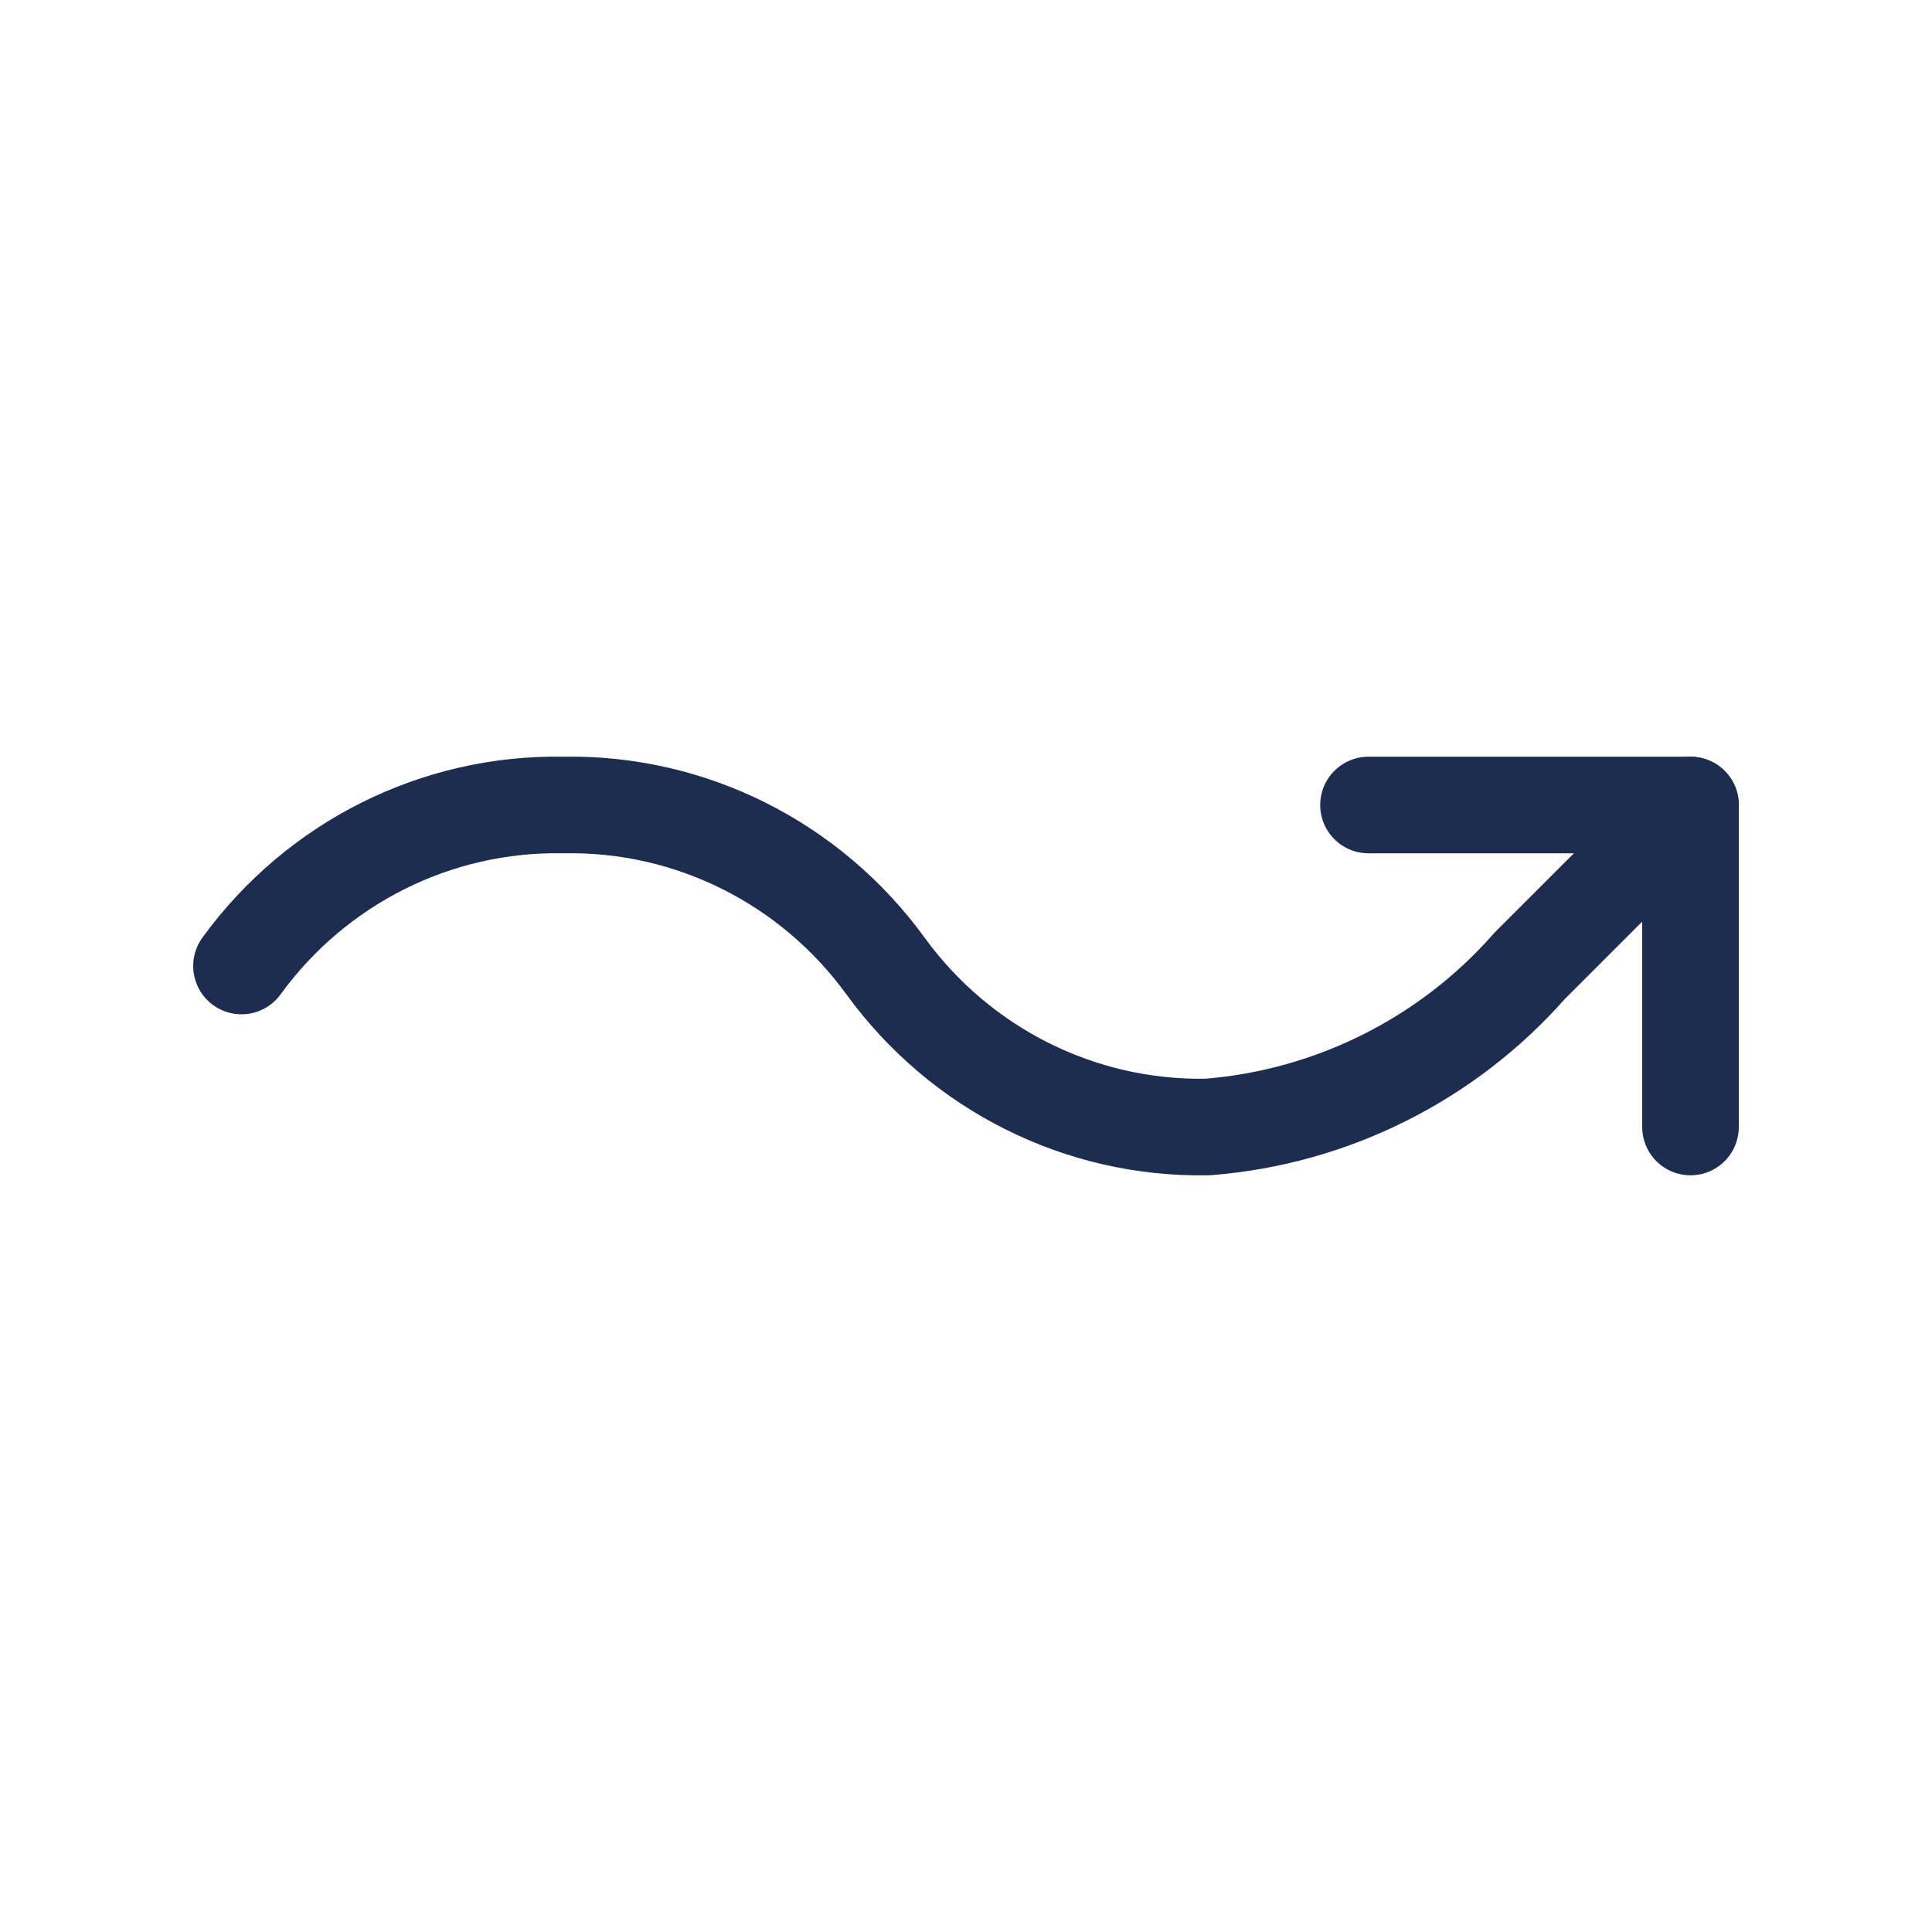 <?xml version="1.0" encoding="UTF-8"?>
<!-- Generator: Adobe Illustrator 27.2.0, SVG Export Plug-In . SVG Version: 6.00 Build 0)  -->
<svg xmlns="http://www.w3.org/2000/svg" xmlns:xlink="http://www.w3.org/1999/xlink" version="1.1" id="Laag_1" x="0px" y="0px" width="24px" height="24px" viewBox="0 0 24 24" xml:space="preserve">
<g>
	<path id="Path_670004" fill="none" d="M0,0h24v24H0V0z"></path>
	<path id="Path_670005" fill="none" stroke="#1D2D50" stroke-width="1.2" stroke-linecap="round" stroke-linejoin="round" d="M17,10   h4v4"></path>
	<path id="Path_670006" fill="none" stroke="#1D2D50" stroke-width="1.2" stroke-linecap="round" stroke-linejoin="round" d="M3,12   c0.93-1.28,2.42-2.03,4-2c1.58-0.03,3.07,0.72,4,2s2.42,2.03,4,2c1.54-0.12,2.98-0.84,4-2l2-2"></path>
</g>
</svg>
